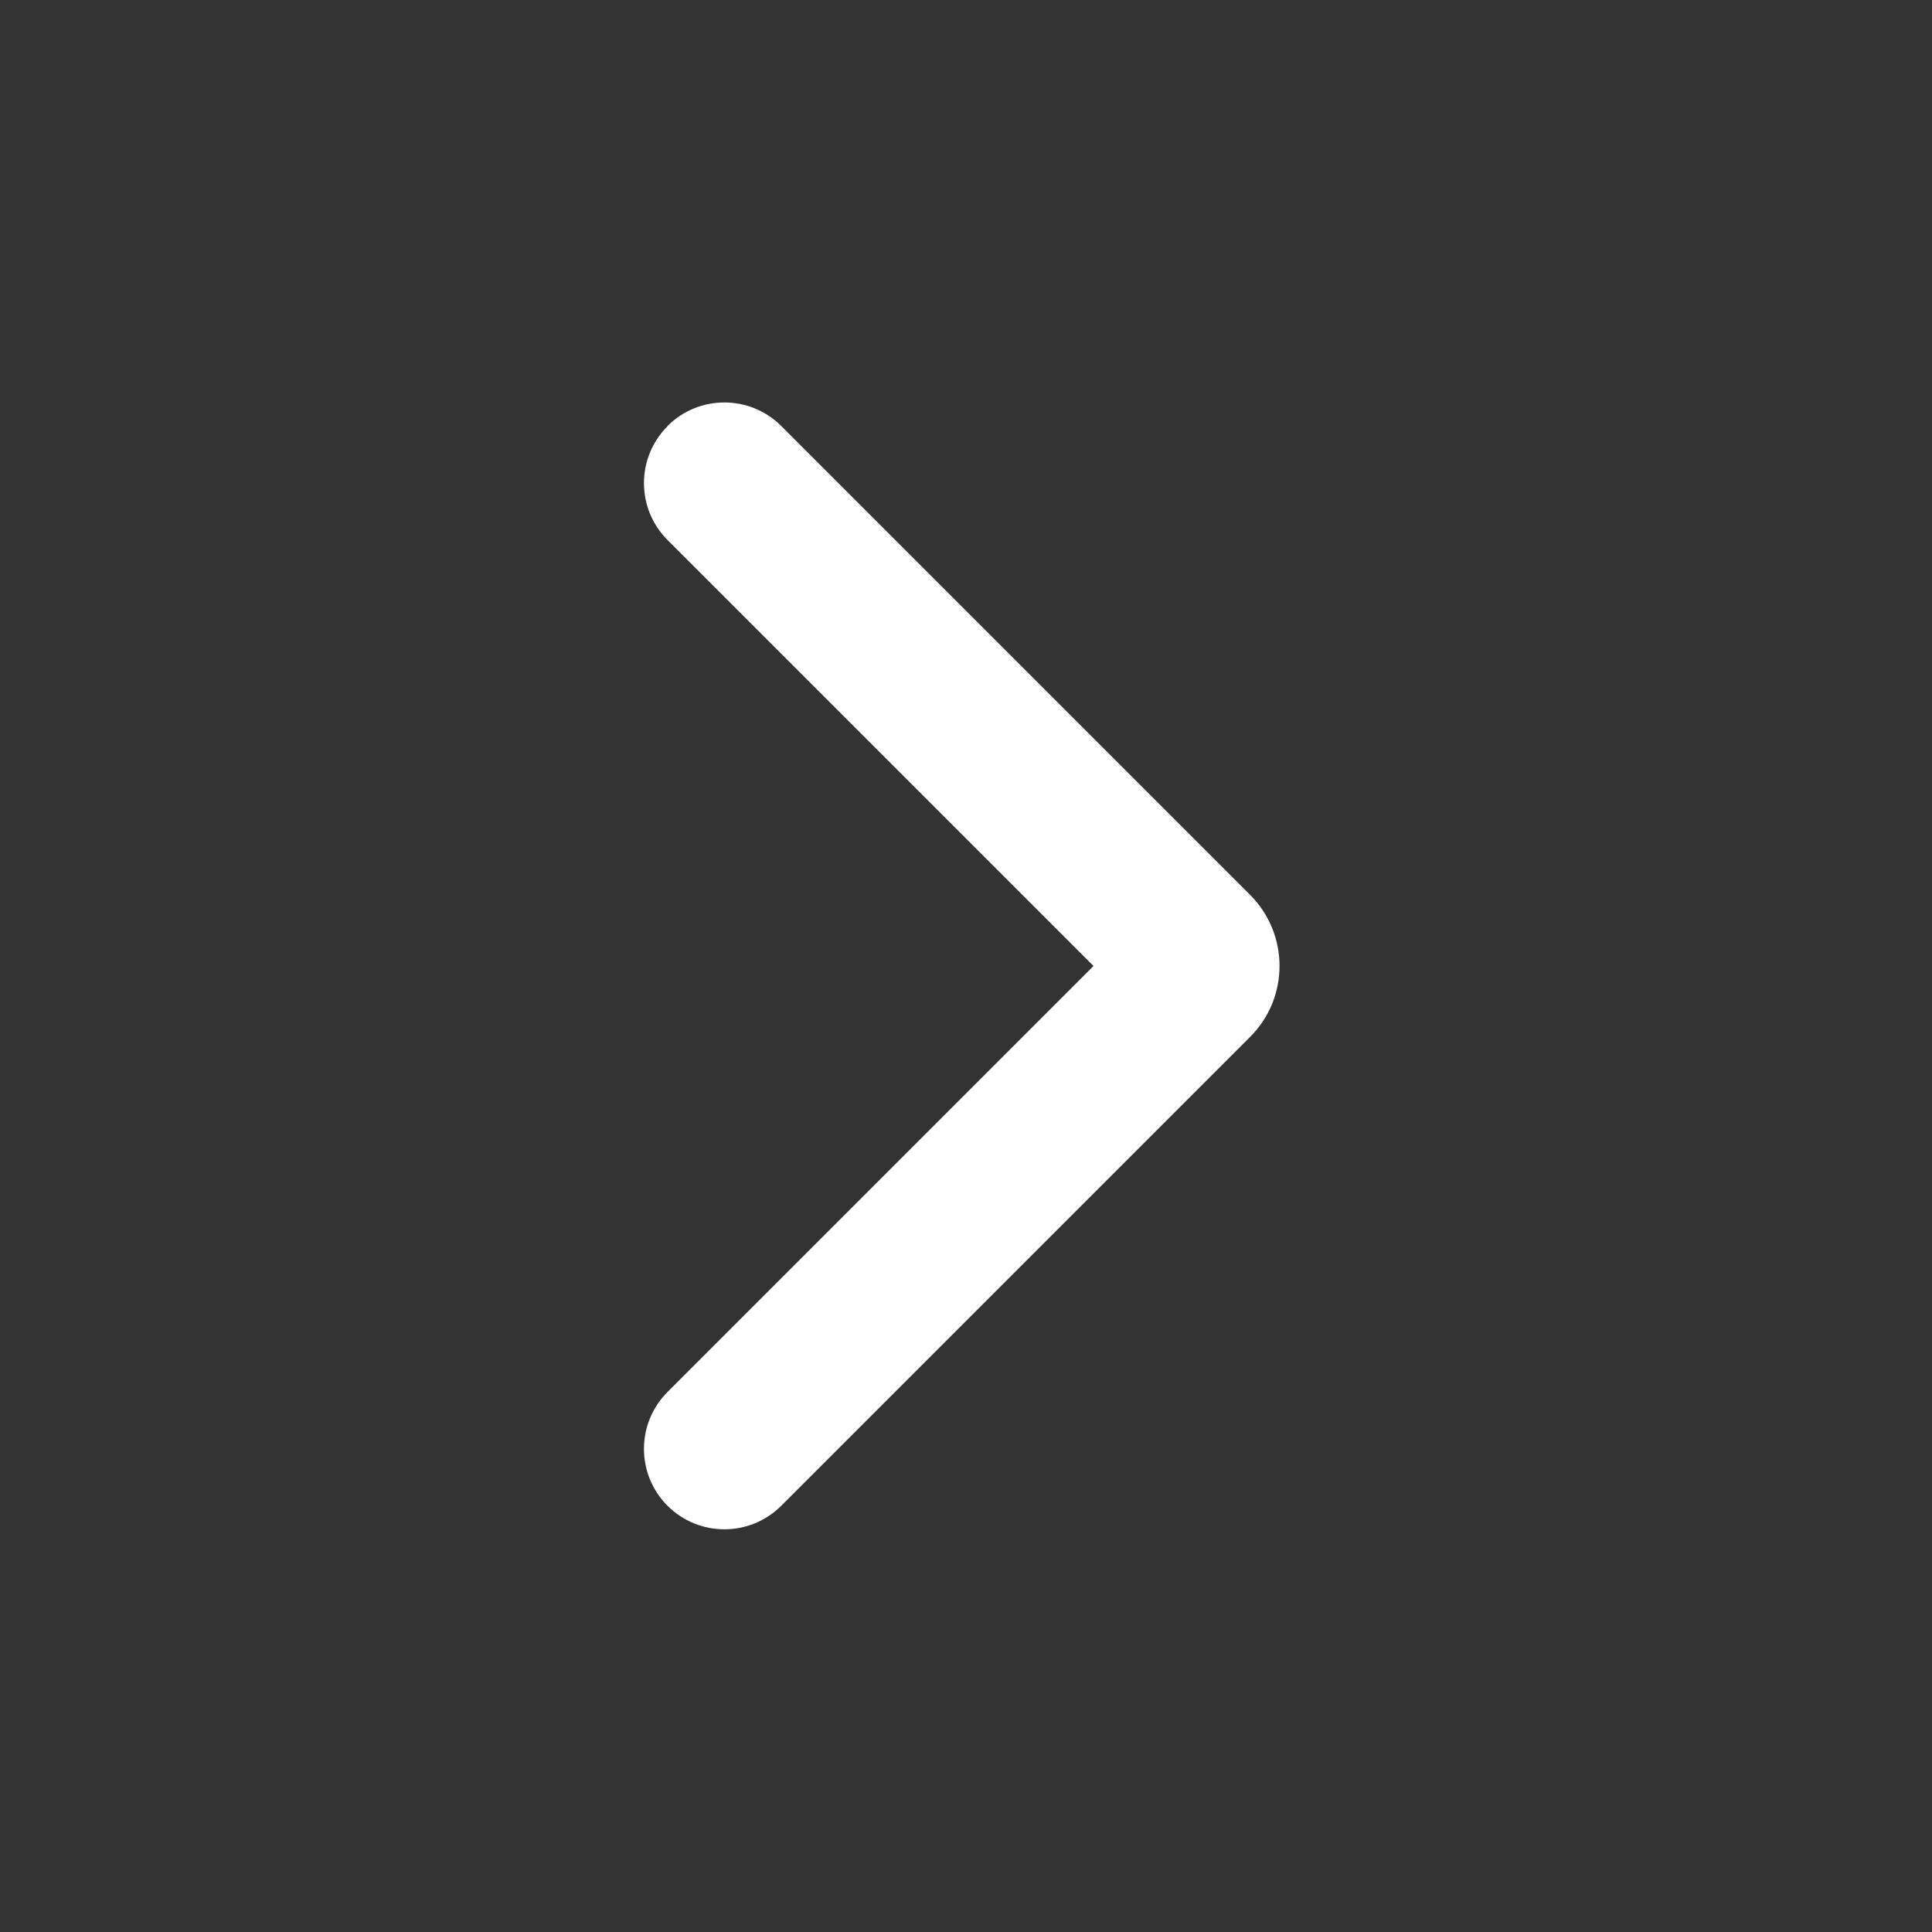 <?xml version="1.0" encoding="UTF-8"?>
<svg id="Livello_1" xmlns="http://www.w3.org/2000/svg" version="1.1" viewBox="0 0 800 800">
  <rect x="0" y="0" width="800" height="800" fill="#333333" stroke="none"/>
  <!-- Generator: Adobe Illustrator 29.3.1, SVG Export Plug-In . SVG Version: 2.1.0 Build 151)  -->
  <defs>
    <style>
      .st0 {
        fill: #fff;
        fill-rule: evenodd;
      }
    </style>
  </defs>
  <path class="st0" d="M276.4,176.4c13-13,34.1-13,47.1,0l194.1,194.1c16.3,16.3,16.3,42.7,0,58.9l-194.1,194.1c-13,13-34.1,13-47.1,0-13-13-13-34.1,0-47.1l176.4-176.4-176.4-176.4c-13-13-13-34.1,0-47.1Z"/>
</svg>